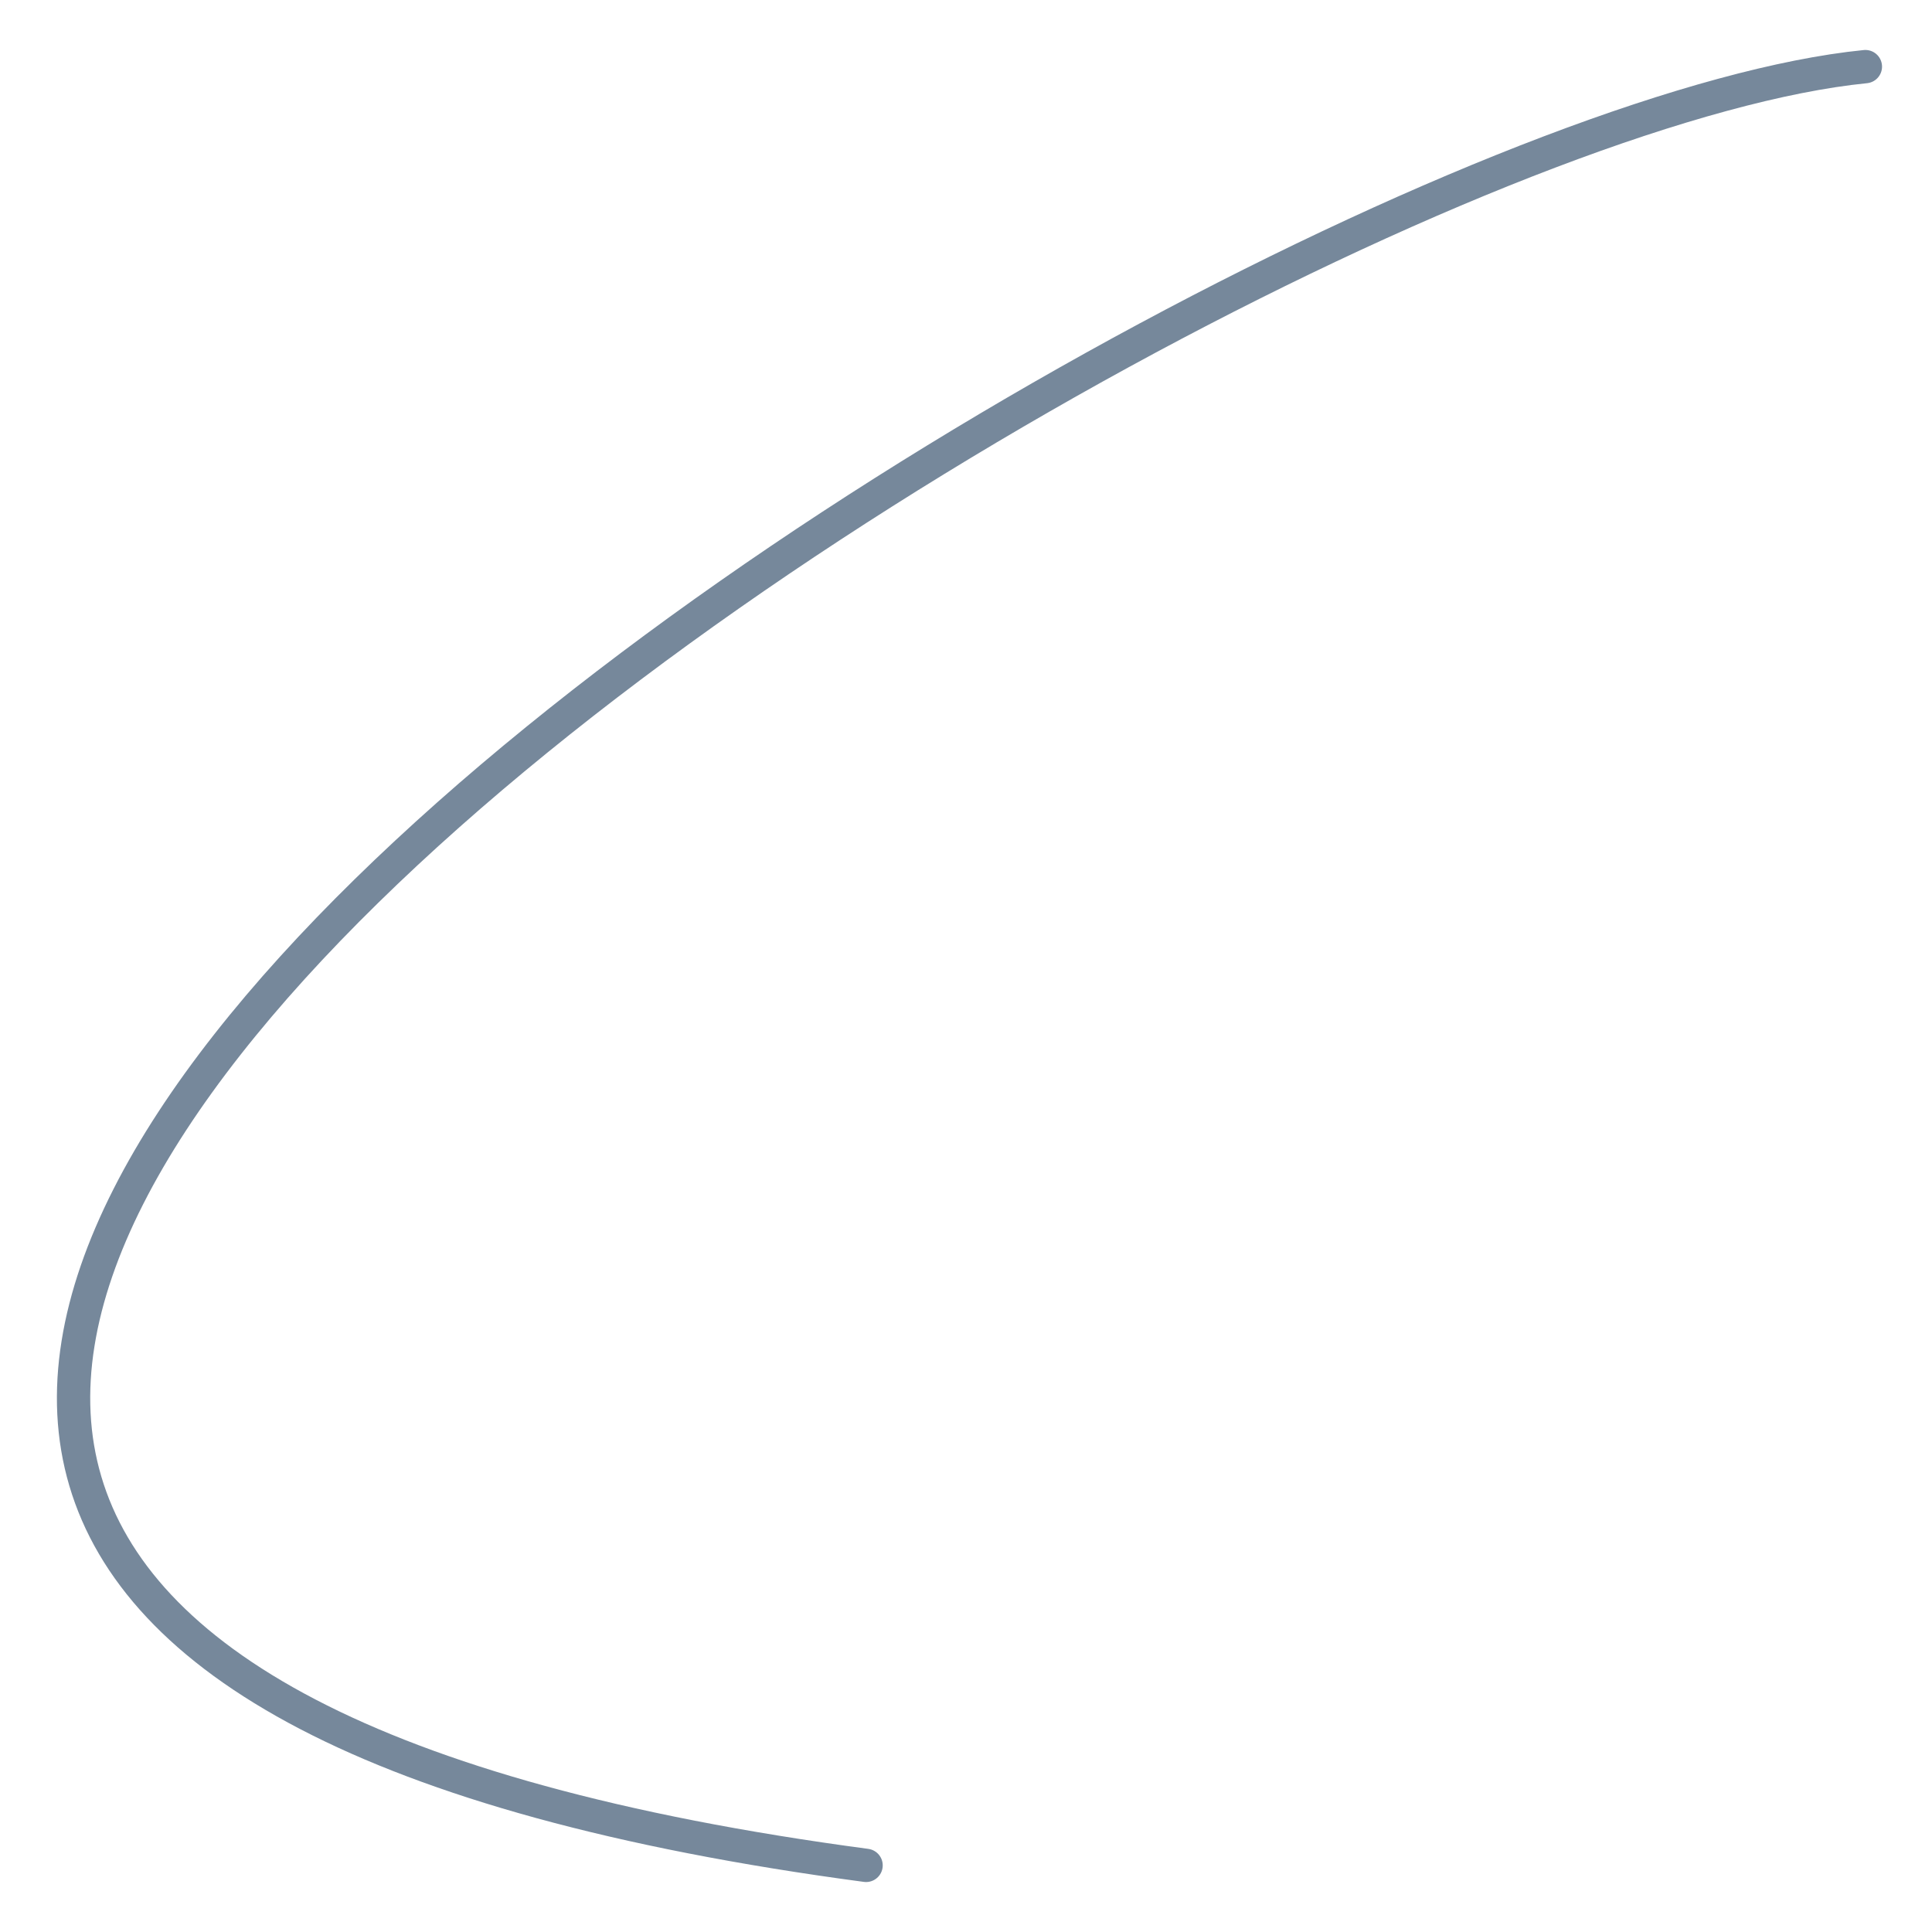 <?xml version="1.0" encoding="UTF-8"?> <svg xmlns="http://www.w3.org/2000/svg" width="29" height="29" viewBox="0 0 29 29" fill="none"> <path d="M28 1C18 2 -17 24 13 28" stroke="#76889B" stroke-width="0.5" stroke-linecap="round"></path> </svg> 
